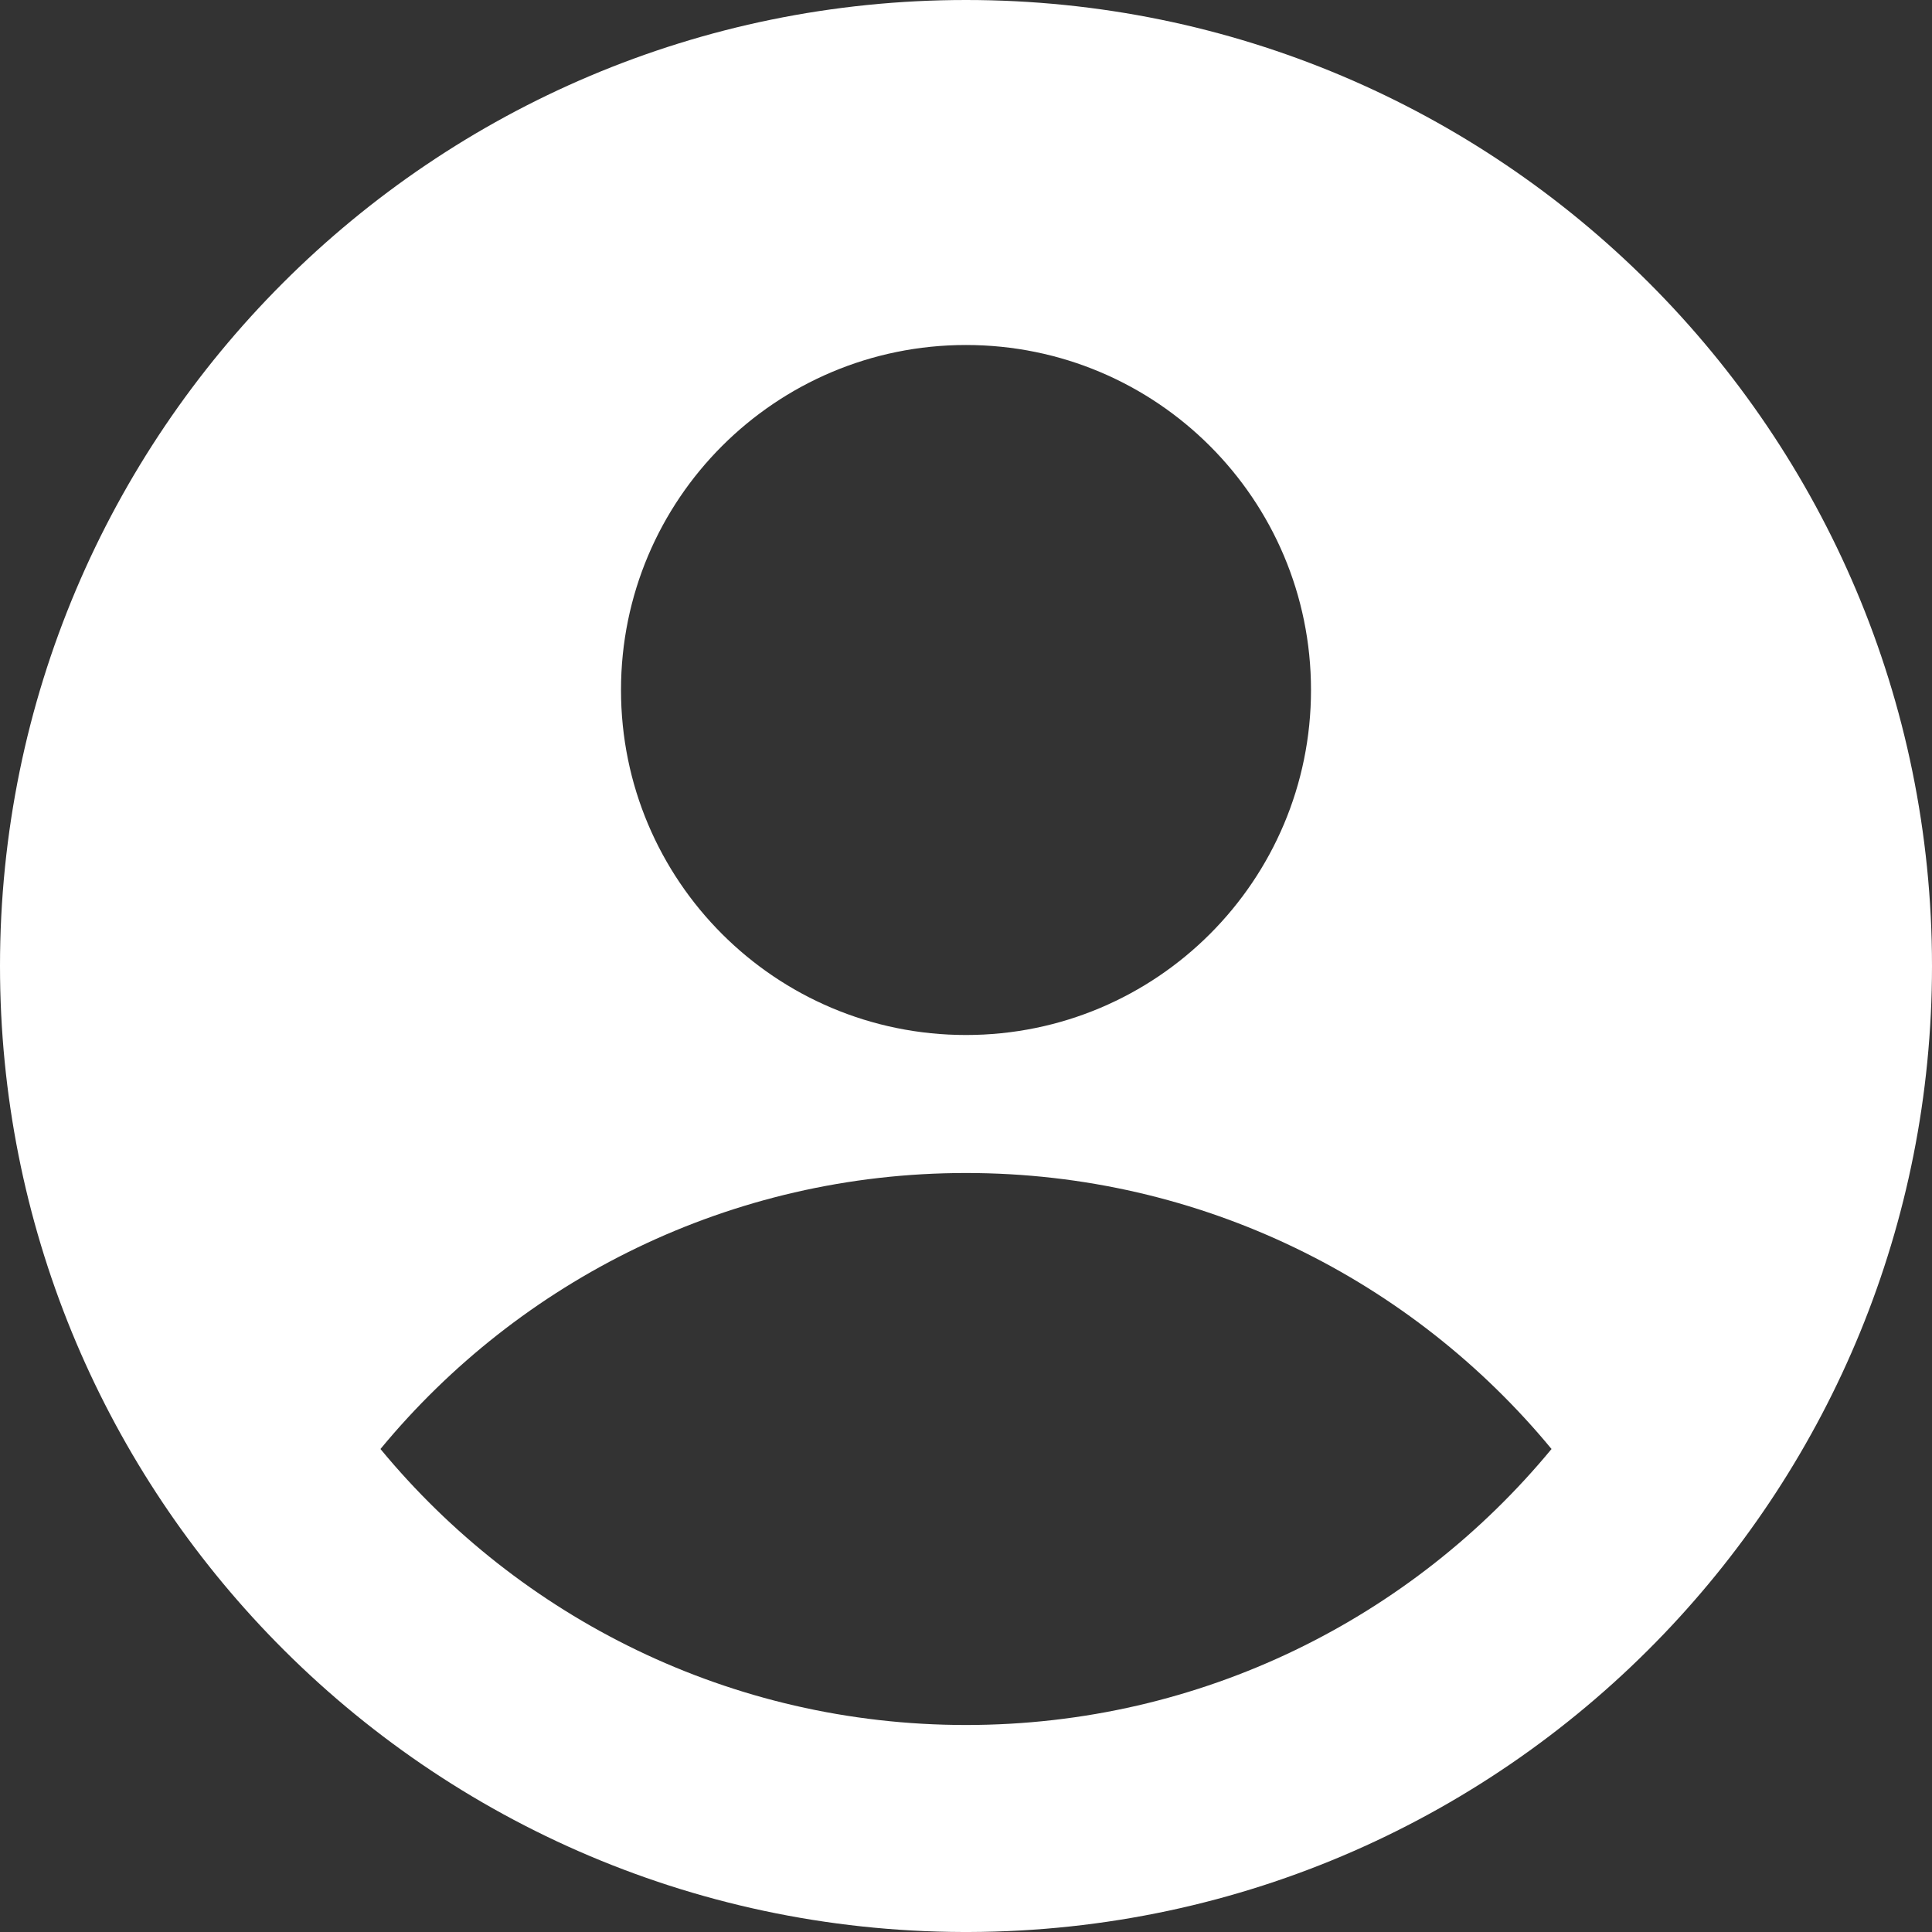 <?xml version="1.0" encoding="UTF-8"?> <svg xmlns="http://www.w3.org/2000/svg" width="14" height="14" viewBox="0 0 14 14" fill="none"><rect x="0" y="0" width="14" height="14" fill="#333333" stroke="none"/><g clip-path="url(#clip0_1222_2682)"><path fill-rule="evenodd" clip-rule="evenodd" d="M14 7C14 8.877 13.261 10.581 12.059 11.838C10.789 13.166 9.002 13.994 7.021 14C7.014 14 7.007 14 7 14C6.993 14 6.986 14 6.979 14C4.998 13.994 3.211 13.166 1.941 11.838C0.739 10.581 0 8.877 0 7C0 3.134 3.134 0 7 0C10.866 0 14 3.134 14 7ZM11.243 10.5C10.234 9.278 8.708 8.5 7 8.5C5.292 8.5 3.766 9.278 2.757 10.5C3.766 11.722 5.292 12.5 7 12.5C8.708 12.5 10.234 11.722 11.243 10.5ZM7 7.5C8.381 7.5 9.5 6.381 9.5 5C9.5 3.619 8.381 2.5 7 2.5C5.619 2.5 4.5 3.619 4.5 5C4.5 6.381 5.619 7.5 7 7.5Z" fill="white"></path></g><defs><clipPath id="clip0_1222_2682"><rect width="14" height="14" fill="white"></rect></clipPath></defs></svg> 